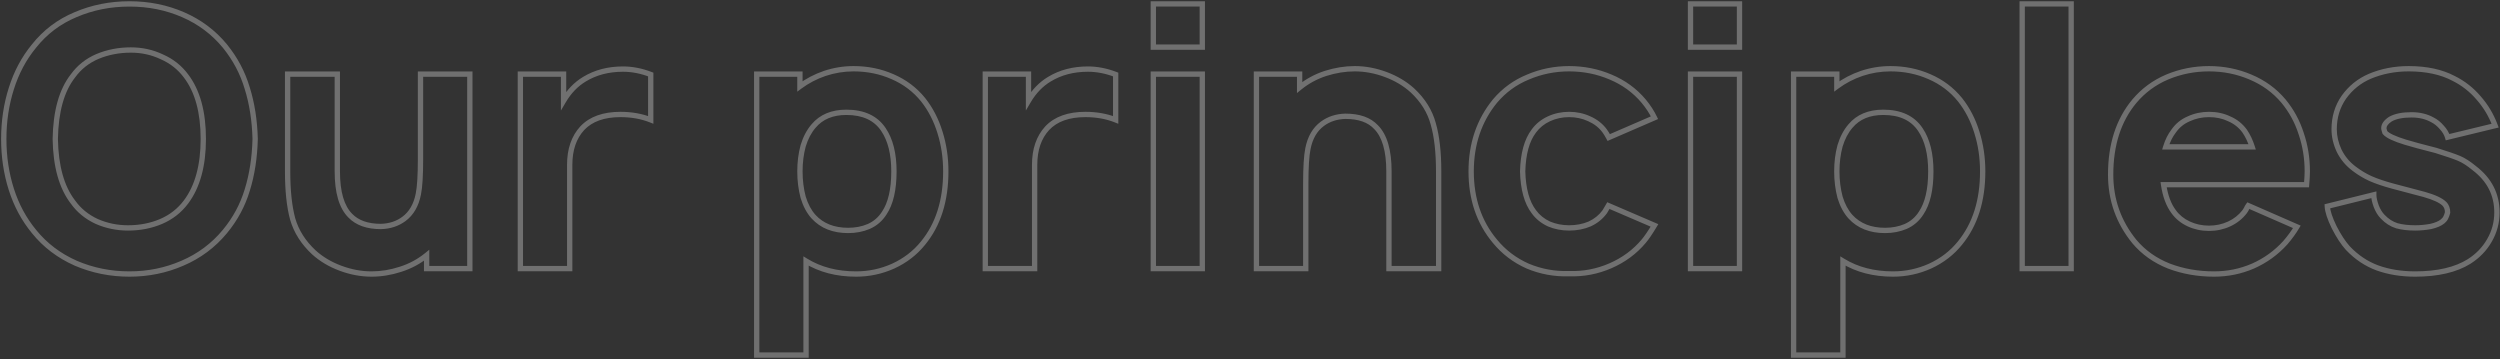 <?xml version="1.0" encoding="UTF-8"?> <svg xmlns="http://www.w3.org/2000/svg" width="940" height="135" viewBox="0 0 940 135" fill="none"><rect x="0" y="0" width="940" height="135" fill="#333333" stroke="none"/> <path d="M28.5 98.969L28.095 99.883L28.106 99.888L28.5 98.969ZM12.792 87.052L13.57 86.424L13.564 86.416L12.792 87.052ZM4.261 71.208L3.308 71.511L4.261 71.208ZM4.261 33.292L5.214 33.595L5.215 33.591L4.261 33.292ZM12.792 17.312L13.564 17.948L13.57 17.941L13.575 17.934L12.792 17.312ZM28.365 5.531L28.752 6.453L28.759 6.45L28.365 5.531ZM68.855 5.531L69.253 4.614L68.855 5.531ZM84.563 17.312L85.339 16.682L85.334 16.676L84.563 17.312ZM92.959 33.156L92 33.441L92.002 33.448L92.004 33.455L92.959 33.156ZM95.938 52.25L96.938 52.276L96.938 52.25L96.938 52.224L95.938 52.25ZM92.959 71.479L92.004 71.181L92.001 71.19L92.959 71.479ZM84.563 87.052L85.333 87.69L85.334 87.689L84.563 87.052ZM68.584 98.969L68.19 98.05L68.185 98.052L68.584 98.969ZM60.594 83.26L60.2 82.341L60.594 83.26ZM69.938 75.948L69.138 75.348L69.938 75.948ZM69.938 28.552L69.135 29.148L69.142 29.158L69.938 28.552ZM60.865 21.375L60.436 22.278L60.449 22.285L60.463 22.291L60.865 21.375ZM36.625 21.24L36.239 20.317L36.231 20.32L36.625 21.24ZM27.417 28.552L28.204 29.169L28.216 29.153L28.228 29.138L27.417 28.552ZM20.782 52.25L19.782 52.233L19.781 52.25L19.782 52.267L20.782 52.25ZM27.417 75.948L28.231 75.367L28.22 75.352L28.209 75.338L27.417 75.948ZM36.355 83.26L35.934 84.168L35.943 84.172L35.953 84.176L36.355 83.26ZM48.677 102.031C41.676 102.031 35.084 100.703 28.894 98.05L28.106 99.888C34.555 102.652 41.415 104.031 48.677 104.031V102.031ZM28.905 98.054C22.724 95.317 17.619 91.441 13.57 86.424L12.014 87.68C16.271 92.955 21.637 97.023 28.095 99.883L28.905 98.054ZM13.564 86.416C9.857 81.915 7.073 76.748 5.214 70.905L3.308 71.511C5.24 77.585 8.144 82.981 12.02 87.688L13.564 86.416ZM5.214 70.905C3.351 65.051 2.417 58.835 2.417 52.25H0.417C0.417 59.026 1.379 65.449 3.308 71.511L5.214 70.905ZM2.417 52.25C2.417 45.665 3.351 39.449 5.214 33.595L3.308 32.989C1.379 39.051 0.417 45.474 0.417 52.25H2.417ZM5.215 33.591C7.075 27.657 9.859 22.447 13.564 17.948L12.02 16.677C8.141 21.387 5.238 26.829 3.307 32.993L5.215 33.591ZM13.575 17.934C17.622 12.831 22.677 9.007 28.752 6.453L27.977 4.609C21.595 7.292 16.267 11.322 12.008 16.691L13.575 17.934ZM28.759 6.45C34.947 3.798 41.584 2.469 48.677 2.469V0.469C41.327 0.469 34.421 1.848 27.971 4.612L28.759 6.45ZM48.677 2.469C55.771 2.469 62.36 3.798 68.456 6.448L69.253 4.614C62.89 1.848 56.028 0.469 48.677 0.469V2.469ZM68.456 6.448C74.543 9.095 79.65 12.927 83.791 17.949L85.334 16.676C80.989 11.406 75.624 7.384 69.253 4.614L68.456 6.448ZM83.786 17.942C87.587 22.628 90.323 27.792 92 33.441L93.917 32.872C92.164 26.965 89.302 21.567 85.339 16.683L83.786 17.942ZM92.004 33.455C93.778 39.132 94.76 45.404 94.938 52.276L96.938 52.224C96.755 45.194 95.75 38.736 93.913 32.858L92.004 33.455ZM94.938 52.224C94.76 59.188 93.778 65.504 92.004 71.181L93.913 71.777C95.75 65.898 96.755 59.395 96.938 52.276L94.938 52.224ZM92.001 71.19C90.325 76.747 87.591 81.82 83.792 86.415L85.334 87.689C89.298 82.895 92.161 77.586 93.916 71.768L92.001 71.19ZM83.792 86.415C79.562 91.527 74.365 95.403 68.19 98.05L68.978 99.888C75.441 97.118 80.897 93.05 85.333 87.69L83.792 86.415ZM68.185 98.052C62.086 100.703 55.587 102.031 48.677 102.031V104.031C55.851 104.031 62.623 102.651 68.982 99.886L68.185 98.052ZM48.136 86.698C52.772 86.698 57.06 85.863 60.988 84.18L60.2 82.341C56.544 83.908 52.527 84.698 48.136 84.698V86.698ZM60.988 84.18C64.938 82.487 68.194 79.94 70.738 76.548L69.138 75.348C66.807 78.456 63.833 80.784 60.2 82.341L60.988 84.18ZM70.738 76.548C75.243 70.541 77.438 62.405 77.438 52.25H75.438C75.438 62.136 73.299 69.799 69.138 75.348L70.738 76.548ZM77.438 52.25C77.438 42.008 75.244 33.867 70.733 27.946L69.142 29.158C73.298 34.612 75.438 42.27 75.438 52.25H77.438ZM70.741 27.956C68.287 24.653 65.123 22.152 61.267 20.459L60.463 22.291C64.01 23.848 66.894 26.132 69.135 29.148L70.741 27.956ZM61.294 20.472C57.544 18.69 53.514 17.802 49.219 17.802V19.802C53.229 19.802 56.964 20.629 60.436 22.278L61.294 20.472ZM49.219 17.802C44.582 17.802 40.252 18.637 36.239 20.317L37.011 22.162C40.762 20.592 44.828 19.802 49.219 19.802V17.802ZM36.231 20.32C32.278 22.015 29.063 24.565 26.606 27.967L28.228 29.138C30.466 26.039 33.389 23.715 37.019 22.159L36.231 20.32ZM26.63 27.935C22.2 33.591 19.964 41.738 19.782 52.233L21.781 52.267C21.96 41.998 24.148 34.347 28.204 29.169L26.63 27.935ZM19.782 52.267C19.964 62.675 22.201 70.817 26.625 76.558L28.209 75.338C24.147 70.065 21.96 62.408 21.781 52.233L19.782 52.267ZM26.603 76.529C28.966 79.837 32.084 82.383 35.934 84.168L36.775 82.353C33.222 80.707 30.382 78.378 28.231 75.367L26.603 76.529ZM35.953 84.176C39.784 85.858 43.848 86.698 48.136 86.698V84.698C44.117 84.698 40.328 83.913 36.757 82.345L35.953 84.176ZM176.663 27.875H177.663V26.875H176.663V27.875ZM176.663 101V102H177.663V101H176.663ZM160.413 101H159.413V102H160.413V101ZM160.413 95.99H161.413V93.889L159.782 95.213L160.413 95.99ZM150.528 101.271L150.225 100.318L150.219 100.32L150.528 101.271ZM128.048 100.865L128.397 99.927L128.048 100.865ZM118.028 94.906L117.346 95.638L117.352 95.643L117.357 95.648L118.028 94.906ZM110.038 82.312L109.072 82.573L109.075 82.581L109.077 82.59L110.038 82.312ZM108.142 27.875V26.875H107.142V27.875H108.142ZM126.83 27.875H127.83V26.875H126.83V27.875ZM131.705 81.094L132.424 80.399L132.418 80.393L132.412 80.387L131.705 81.094ZM143.215 85.156V86.156H143.229L143.242 86.156L143.215 85.156ZM151.882 82.312L152.477 83.116L152.478 83.116L151.882 82.312ZM157.298 72.969L156.319 72.766L156.317 72.777L157.298 72.969ZM158.111 27.875V26.875H157.111V27.875H158.111ZM175.663 27.875V101H177.663V27.875H175.663ZM176.663 100H160.413V102H176.663V100ZM161.413 101V95.99H159.413V101H161.413ZM159.782 95.213C156.995 97.478 153.812 99.18 150.225 100.318L150.83 102.224C154.646 101.014 158.053 99.195 161.044 96.766L159.782 95.213ZM150.219 100.32C146.702 101.463 143.195 102.031 139.694 102.031V104.031C143.416 104.031 147.131 103.426 150.837 102.222L150.219 100.32ZM139.694 102.031C135.939 102.031 132.175 101.333 128.397 99.927L127.7 101.802C131.686 103.285 135.686 104.031 139.694 104.031V102.031ZM128.397 99.927C124.622 98.523 121.394 96.599 118.698 94.164L117.357 95.648C120.259 98.269 123.711 100.318 127.7 101.802L128.397 99.927ZM118.709 94.175C114.854 90.583 112.297 86.537 110.999 82.035L109.077 82.59C110.487 87.477 113.256 91.827 117.346 95.638L118.709 94.175ZM111.004 82.052C109.771 77.473 109.142 71.61 109.142 64.438H107.142C107.142 71.709 107.778 77.763 109.072 82.573L111.004 82.052ZM109.142 64.438V27.875H107.142V64.438H109.142ZM108.142 28.875H126.83V26.875H108.142V28.875ZM125.83 27.875V64.438H127.83V27.875H125.83ZM125.83 64.438C125.83 72.381 127.464 78.268 130.998 81.801L132.412 80.387C129.445 77.42 127.83 72.202 127.83 64.438H125.83ZM130.986 81.789C133.85 84.752 137.985 86.156 143.215 86.156V84.156C138.335 84.156 134.796 82.852 132.424 80.399L130.986 81.789ZM143.242 86.156C146.766 86.061 149.858 85.056 152.477 83.116L151.287 81.509C149.031 83.18 146.345 84.071 143.188 84.157L143.242 86.156ZM152.478 83.116C155.517 80.86 157.43 77.503 158.28 73.161L156.317 72.777C155.542 76.74 153.843 79.612 151.286 81.509L152.478 83.116ZM158.278 73.171C158.842 70.444 159.111 65.93 159.111 59.698H157.111C157.111 65.925 156.838 70.258 156.319 72.766L158.278 73.171ZM159.111 59.698V27.875H157.111V59.698H159.111ZM158.111 28.875H176.663V26.875H158.111V28.875ZM244.676 28.01H245.676V27.324L245.035 27.077L244.676 28.01ZM244.676 45.073L244.309 46.003L245.676 46.543V45.073H244.676ZM218.947 48.188L218.221 47.5L218.211 47.51L218.947 48.188ZM214.207 101V102H215.207V101H214.207ZM195.655 101H194.655V102H195.655V101ZM195.655 27.875V26.875H194.655V27.875H195.655ZM211.905 27.875H212.905V26.875H211.905V27.875ZM211.905 37.896H210.905V41.56L212.767 38.404L211.905 37.896ZM219.759 29.771L220.274 30.628L220.279 30.625L219.759 29.771ZM234.249 26.979C237.545 26.979 240.899 27.629 244.317 28.944L245.035 27.077C241.411 25.683 237.814 24.979 234.249 24.979V26.979ZM243.676 28.01V45.073H245.676V28.01H243.676ZM245.043 44.143C241.482 42.737 237.564 42.042 233.301 42.042V44.042C237.344 44.042 241.009 44.7 244.309 46.003L245.043 44.143ZM233.301 42.042C226.803 42.042 221.717 43.809 218.221 47.5L219.673 48.875C222.677 45.705 227.16 44.042 233.301 44.042V42.042ZM218.211 47.51C214.843 51.167 213.207 56.034 213.207 62H215.207C215.207 56.41 216.731 52.069 219.682 48.865L218.211 47.51ZM213.207 62V101H215.207V62H213.207ZM214.207 100H195.655V102H214.207V100ZM196.655 101V27.875H194.655V101H196.655ZM195.655 28.875H211.905V26.875H195.655V28.875ZM210.905 27.875V37.896H212.905V27.875H210.905ZM212.767 38.404C214.768 35.011 217.272 32.429 220.274 30.628L219.245 28.913C215.927 30.904 213.196 33.739 211.044 37.388L212.767 38.404ZM220.279 30.625C224.255 28.205 228.901 26.979 234.249 26.979V24.979C228.584 24.979 223.569 26.281 219.239 28.917L220.279 30.625ZM347.085 37.49L347.868 36.867L347.862 36.86L347.085 37.49ZM353.45 49.812L352.494 50.107L352.495 50.112L353.45 49.812ZM347.085 91.385L346.311 90.752L346.306 90.758L347.085 91.385ZM335.845 100.052L336.255 100.964L336.263 100.961L335.845 100.052ZM303.075 98.156L303.595 97.303L302.075 96.375V98.156H303.075ZM303.075 133.5V134.5H304.075V133.5H303.075ZM284.522 133.5H283.522V134.5H284.522V133.5ZM284.522 27.875V26.875H283.522V27.875H284.522ZM300.772 27.875H301.772V26.875H300.772V27.875ZM300.772 32.479H299.772V34.466L301.368 33.282L300.772 32.479ZM310.116 27.604L309.8 26.655L309.793 26.658L310.116 27.604ZM335.575 28.823L335.172 29.738L335.178 29.741L335.575 28.823ZM332.46 80.146L331.631 79.586L331.624 79.597L331.618 79.607L332.46 80.146ZM332.189 48.729L331.357 49.284L331.36 49.288L332.189 48.729ZM305.918 47.375L306.675 48.029L306.683 48.019L305.918 47.375ZM301.991 54.823L301.034 54.533L301.03 54.546L301.026 54.56L301.991 54.823ZM301.991 74.188L301.024 74.443L301.029 74.46L301.034 74.478L301.991 74.188ZM305.918 81.5L305.177 82.171L305.183 82.177L305.918 81.5ZM326.637 85.156L327.027 86.077L327.035 86.074L327.043 86.07L326.637 85.156ZM346.302 38.112C349.016 41.526 351.083 45.52 352.494 50.107L354.405 49.518C352.928 44.716 350.751 40.494 347.868 36.867L346.302 38.112ZM352.495 50.112C353.907 54.613 354.616 59.386 354.616 64.438H356.616C356.616 59.197 355.88 54.22 354.404 49.513L352.495 50.112ZM354.616 64.438C354.616 75.275 351.821 84.017 346.311 90.752L347.859 92.019C353.723 84.851 356.616 75.628 356.616 64.438H354.616ZM346.306 90.758C343.428 94.334 339.807 97.129 335.427 99.144L336.263 100.961C340.911 98.823 344.783 95.84 347.864 92.012L346.306 90.758ZM335.436 99.14C331.142 101.068 326.632 102.031 321.897 102.031V104.031C326.913 104.031 331.702 103.009 336.255 100.964L335.436 99.14ZM321.897 102.031C314.83 102.031 308.742 100.443 303.595 97.303L302.554 99.01C308.06 102.37 314.521 104.031 321.897 104.031V102.031ZM302.075 98.156V133.5H304.075V98.156H302.075ZM303.075 132.5H284.522V134.5H303.075V132.5ZM285.522 133.5V27.875H283.522V133.5H285.522ZM284.522 28.875H300.772V26.875H284.522V28.875ZM299.772 27.875V32.479H301.772V27.875H299.772ZM301.368 33.282C304.081 31.27 307.103 29.692 310.44 28.55L309.793 26.658C306.268 27.864 303.061 29.536 300.177 31.676L301.368 33.282ZM310.432 28.553C313.852 27.413 317.356 26.844 320.95 26.844V24.844C317.14 24.844 313.422 25.448 309.8 26.655L310.432 28.553ZM320.95 26.844C326.056 26.844 330.793 27.811 335.172 29.738L335.977 27.908C331.329 25.862 326.316 24.844 320.95 24.844V26.844ZM335.178 29.741C339.638 31.665 343.343 34.456 346.308 38.119L347.862 36.86C344.688 32.939 340.719 29.953 335.971 27.905L335.178 29.741ZM333.289 80.705C335.885 76.859 337.116 71.392 337.116 64.438H335.116C335.116 71.205 333.91 76.21 331.631 79.586L333.289 80.705ZM337.116 64.438C337.116 57.726 335.785 52.272 333.018 48.17L331.36 49.288C333.83 52.95 335.116 57.968 335.116 64.438H337.116ZM333.021 48.175C329.903 43.497 324.897 41.229 318.241 41.229V43.229C324.404 43.229 328.698 45.295 331.357 49.284L333.021 48.175ZM318.241 41.229C312.681 41.229 308.268 43.032 305.153 46.731L306.683 48.019C309.346 44.857 313.149 43.229 318.241 43.229V41.229ZM305.161 46.721C303.339 48.831 301.97 51.444 301.034 54.533L302.948 55.113C303.818 52.243 305.067 49.891 306.675 48.029L305.161 46.721ZM301.026 54.56C300.188 57.634 299.772 60.928 299.772 64.438H301.772C301.772 61.086 302.169 57.971 302.956 55.086L301.026 54.56ZM299.772 64.438C299.772 67.948 300.188 71.284 301.024 74.443L302.958 73.932C302.169 70.952 301.772 67.789 301.772 64.438H299.772ZM301.034 74.478C301.971 77.568 303.343 80.144 305.177 82.171L306.66 80.829C305.063 79.064 303.817 76.766 302.948 73.897L301.034 74.478ZM305.183 82.177C308.566 85.851 313.187 87.646 318.918 87.646V85.646C313.636 85.646 309.59 84.01 306.654 80.823L305.183 82.177ZM318.918 87.646C321.838 87.646 324.545 87.127 327.027 86.077L326.247 84.235C324.035 85.171 321.596 85.646 318.918 85.646V87.646ZM327.043 86.07C329.66 84.907 331.753 83.106 333.302 80.685L331.618 79.607C330.278 81.7 328.489 83.239 326.231 84.242L327.043 86.07ZM419.491 28.01H420.491V27.324L419.85 27.077L419.491 28.01ZM419.491 45.073L419.123 46.003L420.491 46.543V45.073H419.491ZM393.761 48.188L393.035 47.5L393.026 47.51L393.761 48.188ZM389.022 101V102H390.022V101H389.022ZM370.47 101H369.47V102H370.47V101ZM370.47 27.875V26.875H369.47V27.875H370.47ZM386.72 27.875H387.72V26.875H386.72V27.875ZM386.72 37.896H385.72V41.56L387.581 38.404L386.72 37.896ZM394.574 29.771L395.088 30.628L395.094 30.625L394.574 29.771ZM409.063 26.979C412.36 26.979 415.714 27.629 419.132 28.944L419.85 27.077C416.226 25.683 412.628 24.979 409.063 24.979V26.979ZM418.491 28.01V45.073H420.491V28.01H418.491ZM419.858 44.143C416.296 42.737 412.378 42.042 408.116 42.042V44.042C412.158 44.042 415.824 44.7 419.123 46.003L419.858 44.143ZM408.116 42.042C401.618 42.042 396.532 43.809 393.035 47.5L394.487 48.875C397.491 45.705 401.974 44.042 408.116 44.042V42.042ZM393.026 47.51C389.658 51.167 388.022 56.034 388.022 62H390.022C390.022 56.41 391.545 52.069 394.497 48.865L393.026 47.51ZM388.022 62V101H390.022V62H388.022ZM389.022 100H370.47V102H389.022V100ZM371.47 101V27.875H369.47V101H371.47ZM370.47 28.875H386.72V26.875H370.47V28.875ZM385.72 27.875V37.896H387.72V27.875H385.72ZM387.581 38.404C389.582 35.011 392.087 32.429 395.088 30.628L394.059 28.913C390.742 30.904 388.01 33.739 385.858 37.388L387.581 38.404ZM395.094 30.625C399.07 28.205 403.715 26.979 409.063 26.979V24.979C403.398 24.979 398.383 26.281 394.054 28.917L395.094 30.625ZM452.067 1.469H453.067V0.469H452.067V1.469ZM452.067 17.719V18.719H453.067V17.719H452.067ZM433.65 17.719H432.65V18.719H433.65V17.719ZM433.65 1.469V0.469H432.65V1.469H433.65ZM452.067 27.875H453.067V26.875H452.067V27.875ZM452.067 101V102H453.067V101H452.067ZM433.65 101H432.65V102H433.65V101ZM433.65 27.875V26.875H432.65V27.875H433.65ZM451.067 1.469V17.719H453.067V1.469H451.067ZM452.067 16.719H433.65V18.719H452.067V16.719ZM434.65 17.719V1.469H432.65V17.719H434.65ZM433.65 2.469H452.067V0.469H433.65V2.469ZM451.067 27.875V101H453.067V27.875H451.067ZM452.067 100H433.65V102H452.067V100ZM434.65 101V27.875H432.65V101H434.65ZM433.65 28.875H452.067V26.875H433.65V28.875ZM531.048 33.969L531.73 33.237L531.725 33.232L531.719 33.227L531.048 33.969ZM538.903 46.562L537.937 46.822L537.939 46.831L537.942 46.84L538.903 46.562ZM540.934 101V102H541.934V101H540.934ZM522.246 101H521.246V102H522.246V101ZM517.371 47.781L516.64 48.464L516.652 48.476L516.664 48.488L517.371 47.781ZM505.861 43.719V42.719H505.847L505.834 42.719L505.861 43.719ZM497.194 46.562L496.599 45.759L496.598 45.759L497.194 46.562ZM491.778 55.906L492.757 56.109L492.759 56.098L491.778 55.906ZM490.965 101V102H491.965V101H490.965ZM472.413 101H471.413V102H472.413V101ZM472.413 27.875V26.875H471.413V27.875H472.413ZM488.663 27.875H489.663V26.875H488.663V27.875ZM488.663 32.885H487.663V34.986L489.294 33.661L488.663 32.885ZM498.413 27.604L498.111 26.651L498.104 26.653L498.413 27.604ZM521.028 28.01L520.679 28.948L521.028 28.01ZM530.367 34.7C534.219 38.289 536.727 42.329 537.937 46.822L539.868 46.303C538.55 41.407 535.823 37.051 531.73 33.237L530.367 34.7ZM537.942 46.84C539.261 51.412 539.934 57.269 539.934 64.438H541.934C541.934 57.162 541.253 51.102 539.863 46.285L537.942 46.84ZM539.934 64.438V101H541.934V64.438H539.934ZM540.934 100H522.246V102H540.934V100ZM523.246 101V64.438H521.246V101H523.246ZM523.246 64.438C523.246 56.494 521.612 50.607 518.078 47.074L516.664 48.488C519.631 51.455 521.246 56.673 521.246 64.438H523.246ZM518.102 47.099C515.321 44.119 511.173 42.719 505.861 42.719V44.719C510.841 44.719 514.366 46.027 516.64 48.464L518.102 47.099ZM505.834 42.719C502.31 42.814 499.218 43.819 496.599 45.759L497.79 47.366C500.046 45.695 502.731 44.804 505.888 44.718L505.834 42.719ZM496.598 45.759C493.559 48.015 491.646 51.372 490.796 55.714L492.759 56.098C493.534 52.135 495.233 49.263 497.79 47.366L496.598 45.759ZM490.798 55.704C490.234 58.431 489.965 62.946 489.965 69.177H491.965C491.965 62.95 492.238 58.617 492.757 56.109L490.798 55.704ZM489.965 69.177V101H491.965V69.177H489.965ZM490.965 100H472.413V102H490.965V100ZM473.413 101V27.875H471.413V101H473.413ZM472.413 28.875H488.663V26.875H472.413V28.875ZM487.663 27.875V32.885H489.663V27.875H487.663ZM489.294 33.661C492.085 31.393 495.226 29.692 498.722 28.555L498.104 26.653C494.378 27.864 491.019 29.683 488.032 32.109L489.294 33.661ZM498.715 28.557C502.326 27.412 505.881 26.844 509.382 26.844V24.844C505.661 24.844 501.903 25.449 498.111 26.651L498.715 28.557ZM509.382 26.844C513.137 26.844 516.901 27.542 520.679 28.948L521.376 27.073C517.39 25.59 513.391 24.844 509.382 24.844V26.844ZM520.679 28.948C524.454 30.352 527.682 32.276 530.378 34.711L531.719 33.227C528.817 30.606 525.365 28.557 521.376 27.073L520.679 28.948ZM604.884 51.708L604.007 52.187L604.444 52.989L605.282 52.626L604.884 51.708ZM603.395 49.271L604.209 48.69L604.204 48.683L603.395 49.271ZM597.572 44.667L597.153 45.575L597.159 45.578L597.166 45.581L597.572 44.667ZM582.405 44.667L581.986 43.759L582.405 44.667ZM576.718 49.271L577.513 49.877L577.52 49.868L577.526 49.859L576.718 49.271ZM572.52 64.438L571.52 64.41L571.519 64.438L571.52 64.465L572.52 64.438ZM576.718 79.604L577.526 79.016L577.52 79.007L577.513 78.998L576.718 79.604ZM582.405 84.208L581.986 85.116L582.001 85.123L582.016 85.129L582.405 84.208ZM597.707 84.208L598.097 85.129L598.112 85.123L598.126 85.116L597.707 84.208ZM603.395 79.604L604.204 80.192L604.232 80.153L604.257 80.111L603.395 79.604ZM604.749 77.302L605.144 76.383L604.334 76.035L603.887 76.795L604.749 77.302ZM622.082 84.75L622.94 85.264L623.529 84.283L622.477 83.831L622.082 84.75ZM618.02 90.708L617.261 90.058L617.254 90.065L618.02 90.708ZM605.562 99.917L605.961 100.833L605.562 99.917ZM589.989 102.896L590.022 101.896L589.989 101.895L589.955 101.896L589.989 102.896ZM574.416 100.052L574.01 100.966L574.02 100.97L574.03 100.975L574.416 100.052ZM562.093 90.708L562.865 90.073L562.86 90.067L562.093 90.708ZM562.093 38.031L561.329 37.386L561.323 37.393L561.318 37.4L562.093 38.031ZM574.551 28.958L574.928 29.884L574.936 29.881L574.943 29.878L574.551 28.958ZM605.562 28.958L605.17 29.878L605.176 29.881L605.562 28.958ZM618.02 38.031L618.791 37.394L618.785 37.388L618.02 38.031ZM622.082 44.26L622.48 45.178L623.432 44.766L622.984 43.829L622.082 44.26ZM605.762 51.23C605.209 50.215 604.691 49.365 604.209 48.69L602.581 49.852C603.001 50.44 603.476 51.215 604.007 52.187L605.762 51.23ZM604.204 48.683C602.647 46.542 600.562 44.901 597.978 43.753L597.166 45.581C599.457 46.599 601.254 48.027 602.586 49.859L604.204 48.683ZM597.991 43.759C595.506 42.612 592.835 42.042 589.989 42.042V44.042C592.559 44.042 594.943 44.555 597.153 45.575L597.991 43.759ZM589.989 42.042C587.143 42.042 584.471 42.612 581.986 43.759L582.824 45.575C585.034 44.555 587.418 44.042 589.989 44.042V42.042ZM581.986 43.759C579.492 44.91 577.459 46.551 575.909 48.683L577.526 49.859C578.865 48.018 580.624 46.59 582.824 45.575L581.986 43.759ZM575.923 48.664C573.125 52.331 571.704 57.628 571.52 64.41L573.519 64.465C573.697 57.886 575.075 53.072 577.513 49.877L575.923 48.664ZM571.52 64.465C571.704 71.247 573.125 76.544 575.923 80.211L577.513 78.998C575.075 75.803 573.697 70.989 573.519 64.41L571.52 64.465ZM575.909 80.192C577.459 82.324 579.492 83.965 581.986 85.116L582.824 83.3C580.624 82.285 578.865 80.857 577.526 79.016L575.909 80.192ZM582.016 85.129C584.494 86.178 587.155 86.698 589.989 86.698V84.698C587.406 84.698 585.011 84.225 582.795 83.287L582.016 85.129ZM589.989 86.698C592.908 86.698 595.615 86.179 598.097 85.129L597.318 83.287C595.105 84.223 592.667 84.698 589.989 84.698V86.698ZM598.126 85.116C600.62 83.965 602.653 82.324 604.204 80.192L602.586 79.016C601.247 80.857 599.489 82.285 597.288 83.3L598.126 85.116ZM604.257 80.111L605.611 77.809L603.887 76.795L602.533 79.097L604.257 80.111ZM604.354 78.221L621.688 85.669L622.477 83.831L605.144 76.383L604.354 78.221ZM621.225 84.236C619.608 86.93 618.288 88.859 617.261 90.058L618.779 91.359C619.918 90.03 621.307 87.986 622.94 85.264L621.225 84.236ZM617.254 90.065C614.018 93.914 609.992 96.892 605.162 99L605.961 100.833C611.062 98.608 615.341 95.447 618.785 91.352L617.254 90.065ZM605.162 99C600.333 101.107 595.29 102.072 590.022 101.896L589.955 103.895C595.521 104.081 600.86 103.059 605.961 100.833L605.162 99ZM589.955 101.896C584.681 102.072 579.633 101.15 574.801 99.129L574.03 100.975C579.129 103.107 584.463 104.081 590.022 103.895L589.955 101.896ZM574.822 99.138C570.087 97.034 566.105 94.014 562.865 90.073L561.32 91.343C564.761 95.528 568.995 98.737 574.01 100.966L574.822 99.138ZM562.86 90.067C557.07 83.136 554.155 74.614 554.155 64.438H552.155C552.155 75.025 555.199 84.016 561.325 91.35L562.86 90.067ZM554.155 64.438C554.155 54.354 557.069 45.78 562.868 38.663L561.318 37.4C555.2 44.907 552.155 53.938 552.155 64.438H554.155ZM562.857 38.676C566.184 34.736 570.205 31.809 574.928 29.884L574.174 28.032C569.148 30.08 564.862 33.201 561.329 37.386L562.857 38.676ZM574.943 29.878C579.691 27.856 584.704 26.844 589.989 26.844V24.844C584.44 24.844 579.161 25.908 574.159 28.038L574.943 29.878ZM589.989 26.844C595.366 26.844 600.423 27.857 605.17 29.878L605.953 28.038C600.95 25.907 595.625 24.844 589.989 24.844V26.844ZM605.176 29.881C610 31.898 614.021 34.829 617.254 38.675L618.785 37.388C615.339 33.289 611.054 30.171 605.947 28.036L605.176 29.881ZM617.249 38.668C618.921 40.692 620.228 42.7 621.18 44.692L622.984 43.829C621.951 41.668 620.549 39.523 618.791 37.394L617.249 38.668ZM621.685 43.343L604.487 50.791L605.282 52.626L622.48 45.178L621.685 43.343ZM654.049 1.469H655.049V0.469H654.049V1.469ZM654.049 17.719V18.719H655.049V17.719H654.049ZM635.632 17.719H634.632V18.719H635.632V17.719ZM635.632 1.469V0.469H634.632V1.469H635.632ZM654.049 27.875H655.049V26.875H654.049V27.875ZM654.049 101V102H655.049V101H654.049ZM635.632 101H634.632V102H635.632V101ZM635.632 27.875V26.875H634.632V27.875H635.632ZM653.049 1.469V17.719H655.049V1.469H653.049ZM654.049 16.719H635.632V18.719H654.049V16.719ZM636.632 17.719V1.469H634.632V17.719H636.632ZM635.632 2.469H654.049V0.469H635.632V2.469ZM653.049 27.875V101H655.049V27.875H653.049ZM654.049 100H635.632V102H654.049V100ZM636.632 101V27.875H634.632V101H636.632ZM635.632 28.875H654.049V26.875H635.632V28.875ZM736.958 37.49L737.741 36.867L737.735 36.86L736.958 37.49ZM743.323 49.812L742.367 50.107L742.368 50.112L743.323 49.812ZM736.958 91.385L736.184 90.752L736.179 90.758L736.958 91.385ZM725.718 100.052L726.128 100.964L726.136 100.961L725.718 100.052ZM692.948 98.156L693.468 97.303L691.948 96.375V98.156H692.948ZM692.948 133.5V134.5H693.948V133.5H692.948ZM674.396 133.5H673.396V134.5H674.396V133.5ZM674.396 27.875V26.875H673.396V27.875H674.396ZM690.646 27.875H691.646V26.875H690.646V27.875ZM690.646 32.479H689.646V34.466L691.241 33.282L690.646 32.479ZM699.989 27.604L699.673 26.655L699.666 26.658L699.989 27.604ZM725.448 28.823L725.045 29.738L725.051 29.741L725.448 28.823ZM722.333 80.146L721.504 79.586L721.497 79.597L721.491 79.607L722.333 80.146ZM722.062 48.729L721.23 49.284L721.233 49.288L722.062 48.729ZM695.791 47.375L696.548 48.029L696.556 48.019L695.791 47.375ZM691.864 54.823L690.907 54.533L690.903 54.546L690.899 54.56L691.864 54.823ZM691.864 74.188L690.898 74.443L690.902 74.46L690.907 74.478L691.864 74.188ZM695.791 81.5L695.05 82.171L695.056 82.177L695.791 81.5ZM716.51 85.156L716.9 86.077L716.908 86.074L716.916 86.07L716.51 85.156ZM736.175 38.112C738.889 41.526 740.956 45.52 742.367 50.107L744.278 49.518C742.801 44.716 740.624 40.494 737.741 36.867L736.175 38.112ZM742.368 50.112C743.781 54.613 744.489 59.386 744.489 64.438H746.489C746.489 59.197 745.754 54.22 744.277 49.513L742.368 50.112ZM744.489 64.438C744.489 75.275 741.695 84.017 736.184 90.752L737.732 92.019C743.596 84.851 746.489 75.628 746.489 64.438H744.489ZM736.179 90.758C733.301 94.334 729.68 97.129 725.3 99.144L726.136 100.961C730.784 98.823 734.656 95.84 737.737 92.012L736.179 90.758ZM725.309 99.14C721.015 101.068 716.505 102.031 711.771 102.031V104.031C716.786 104.031 721.575 103.009 726.128 100.964L725.309 99.14ZM711.771 102.031C704.703 102.031 698.615 100.443 693.468 97.303L692.427 99.01C697.933 102.37 704.394 104.031 711.771 104.031V102.031ZM691.948 98.156V133.5H693.948V98.156H691.948ZM692.948 132.5H674.396V134.5H692.948V132.5ZM675.396 133.5V27.875H673.396V133.5H675.396ZM674.396 28.875H690.646V26.875H674.396V28.875ZM689.646 27.875V32.479H691.646V27.875H689.646ZM691.241 33.282C693.954 31.27 696.976 29.692 700.313 28.55L699.666 26.658C696.141 27.864 692.934 29.536 690.05 31.676L691.241 33.282ZM700.305 28.553C703.725 27.413 707.229 26.844 710.823 26.844V24.844C707.013 24.844 703.296 25.448 699.673 26.655L700.305 28.553ZM710.823 26.844C715.929 26.844 720.666 27.811 725.045 29.738L725.85 27.908C721.202 25.862 716.189 24.844 710.823 24.844V26.844ZM725.051 29.741C729.511 31.665 733.216 34.456 736.181 38.119L737.735 36.86C734.561 32.939 730.592 29.953 725.844 27.905L725.051 29.741ZM723.162 80.705C725.758 76.859 726.989 71.392 726.989 64.438H724.989C724.989 71.205 723.783 76.21 721.504 79.586L723.162 80.705ZM726.989 64.438C726.989 57.726 725.658 52.272 722.891 48.17L721.233 49.288C723.703 52.95 724.989 57.968 724.989 64.438H726.989ZM722.894 48.175C719.776 43.497 714.77 41.229 708.114 41.229V43.229C714.278 43.229 718.571 45.295 721.23 49.284L722.894 48.175ZM708.114 41.229C702.554 41.229 698.141 43.032 695.026 46.731L696.556 48.019C699.219 44.857 703.022 43.229 708.114 43.229V41.229ZM695.034 46.721C693.212 48.831 691.843 51.444 690.907 54.533L692.821 55.113C693.691 52.243 694.94 49.891 696.548 48.029L695.034 46.721ZM690.899 54.56C690.061 57.634 689.646 60.928 689.646 64.438H691.646C691.646 61.086 692.042 57.971 692.829 55.086L690.899 54.56ZM689.646 64.438C689.646 67.948 690.061 71.284 690.898 74.443L692.831 73.932C692.042 70.952 691.646 67.789 691.646 64.438H689.646ZM690.907 74.478C691.844 77.568 693.216 80.144 695.05 82.171L696.533 80.829C694.936 79.064 693.69 76.766 692.821 73.897L690.907 74.478ZM695.056 82.177C698.439 85.851 703.06 87.646 708.791 87.646V85.646C703.509 85.646 699.463 84.01 696.527 80.823L695.056 82.177ZM708.791 87.646C711.711 87.646 714.418 87.127 716.9 86.077L716.12 84.235C713.908 85.171 711.469 85.646 708.791 85.646V87.646ZM716.916 86.07C719.534 84.907 721.626 83.106 723.175 80.685L721.491 79.607C720.151 81.7 718.362 83.239 716.104 84.242L716.916 86.07ZM778.759 101V102H779.759V101H778.759ZM778.759 1.469H779.759V0.469H778.759V1.469ZM760.343 1.469V0.469H759.343V1.469H760.343ZM760.343 101H759.343V102H760.343V101ZM779.759 101V1.469H777.759V101H779.759ZM778.759 0.469H760.343V2.469H778.759V0.469ZM759.343 1.469V101H761.343V1.469H759.343ZM760.343 102H778.759V100H760.343V102ZM813.511 69.448V68.448H812.351L812.522 69.595L813.511 69.448ZM817.302 79.604L818.111 79.016L818.107 79.01L818.102 79.004L817.302 79.604ZM822.99 84.208L823.409 83.3L822.99 84.208ZM838.157 84.208L837.737 83.3L838.157 84.208ZM843.979 79.604L844.771 80.216L844.775 80.21L844.779 80.204L843.979 79.604ZM844.657 78.521L845.551 78.968L845.57 78.931L845.585 78.892L844.657 78.521ZM845.334 77.302L845.734 76.386L845.009 76.069L844.534 76.702L845.334 77.302ZM863.615 85.292L864.476 85.8L865.051 84.828L864.015 84.375L863.615 85.292ZM859.282 91.25L860.023 91.921L860.031 91.912L860.038 91.904L859.282 91.25ZM847.094 100.052L847.49 100.97L847.499 100.967L847.094 100.052ZM815.542 100.052L815.173 100.982L815.18 100.984L815.187 100.987L815.542 100.052ZM802.542 90.844L801.767 91.475L801.772 91.482L801.778 91.489L802.542 90.844ZM802.542 38.031L801.777 37.388L801.775 37.39L802.542 38.031ZM814.865 28.958L814.479 28.036L814.473 28.038L814.865 28.958ZM846.146 28.958L845.754 29.878L845.76 29.881L846.146 28.958ZM858.604 38.031L859.376 37.395L859.37 37.388L858.604 38.031ZM865.24 50.219L864.287 50.523L864.29 50.532L864.293 50.541L865.24 50.219ZM867.271 69.448V70.448H868.191L868.268 69.531L867.271 69.448ZM822.99 44.667L823.38 45.588L823.394 45.581L823.409 45.575L822.99 44.667ZM817.302 49.271L818.092 49.885L818.108 49.864L818.123 49.842L817.302 49.271ZM814.323 55.229L813.367 54.935L812.969 56.229H814.323V55.229ZM846.823 55.229V56.229H848.193L847.776 54.924L846.823 55.229ZM843.979 49.271L844.805 48.706L844.794 48.691L844.784 48.676L843.979 49.271ZM838.157 44.667L837.724 45.568L837.745 45.578L837.767 45.588L838.157 44.667ZM812.522 69.595C813.17 73.946 814.478 77.504 816.502 80.204L818.102 79.004C816.335 76.648 815.116 73.436 814.5 69.301L812.522 69.595ZM816.494 80.192C818.044 82.324 820.077 83.965 822.571 85.116L823.409 83.3C821.208 82.285 819.45 80.857 818.111 79.016L816.494 80.192ZM822.571 85.116C825.056 86.263 827.727 86.833 830.573 86.833V84.833C828.003 84.833 825.619 84.32 823.409 83.3L822.571 85.116ZM830.573 86.833C833.419 86.833 836.091 86.263 838.576 85.116L837.737 83.3C835.528 84.32 833.144 84.833 830.573 84.833V86.833ZM838.576 85.116C841.064 83.968 843.135 82.333 844.771 80.216L843.188 78.993C841.755 80.848 839.943 82.282 837.737 83.3L838.576 85.116ZM844.779 80.204C845.082 79.801 845.341 79.389 845.551 78.968L843.762 78.074C843.611 78.375 843.418 78.686 843.18 79.004L844.779 80.204ZM845.585 78.892C845.735 78.516 845.919 78.188 846.134 77.902L844.534 76.702C844.206 77.139 843.939 77.623 843.728 78.149L845.585 78.892ZM844.933 78.218L863.214 86.208L864.015 84.375L845.734 76.386L844.933 78.218ZM862.754 84.783C861.614 86.711 860.206 88.649 858.525 90.596L860.038 91.904C861.787 89.878 863.268 87.844 864.476 85.8L862.754 84.783ZM858.54 90.579C855.204 94.266 851.256 97.118 846.69 99.138L847.499 100.967C852.321 98.834 856.498 95.817 860.023 91.921L858.54 90.579ZM846.698 99.134C842.222 101.065 837.482 102.031 832.469 102.031V104.031C837.747 104.031 842.758 103.012 847.49 100.97L846.698 99.134ZM832.469 102.031C826.532 102.031 821.011 101.057 815.897 99.117L815.187 100.987C820.546 103.02 826.309 104.031 832.469 104.031V102.031ZM815.911 99.123C810.818 97.103 806.624 94.128 803.306 90.199L801.778 91.489C805.321 95.685 809.793 98.848 815.173 100.982L815.911 99.123ZM803.317 90.212C797.505 83.079 794.604 74.906 794.604 65.656H792.604C792.604 75.364 795.662 83.984 801.767 91.475L803.317 90.212ZM794.604 65.656C794.604 54.554 797.532 45.588 803.309 38.672L801.775 37.39C795.636 44.738 792.604 54.189 792.604 65.656H794.604ZM803.307 38.675C806.544 34.825 810.523 31.895 815.257 29.878L814.473 28.038C809.457 30.175 805.22 33.293 801.777 37.388L803.307 38.675ZM815.251 29.881C820.091 27.857 825.196 26.844 830.573 26.844V24.844C824.937 24.844 819.569 25.907 814.479 28.036L815.251 29.881ZM830.573 26.844C835.951 26.844 841.008 27.857 845.754 29.878L846.538 28.038C841.534 25.907 836.209 24.844 830.573 24.844V26.844ZM845.76 29.881C850.584 31.898 854.605 34.829 857.839 38.675L859.37 37.388C855.923 33.289 851.639 30.171 846.532 28.036L845.76 29.881ZM857.833 38.668C860.73 42.179 862.881 46.129 864.287 50.523L866.192 49.914C864.71 45.281 862.437 41.105 859.376 37.395L857.833 38.668ZM864.293 50.541C865.791 54.947 866.542 59.577 866.542 64.438H868.542C868.542 59.367 867.758 54.519 866.187 49.897L864.293 50.541ZM866.542 64.438C866.542 65.569 866.454 67.207 866.275 69.365L868.268 69.531C868.449 67.356 868.542 65.653 868.542 64.438H866.542ZM867.271 68.448H813.511V70.448H867.271V68.448ZM830.573 42.042C827.727 42.042 825.056 42.612 822.571 43.759L823.409 45.575C825.619 44.555 828.003 44.042 830.573 44.042V42.042ZM822.6 43.746C820.081 44.812 818.035 46.467 816.482 48.7L818.123 49.842C819.459 47.922 821.205 46.508 823.38 45.588L822.6 43.746ZM816.513 48.657C815.162 50.394 814.119 52.494 813.367 54.935L815.279 55.523C815.972 53.27 816.915 51.398 818.092 49.885L816.513 48.657ZM814.323 56.229H846.823V54.229H814.323V56.229ZM847.776 54.924C847.028 52.588 846.04 50.512 844.805 48.706L843.154 49.836C844.266 51.461 845.174 53.357 845.871 55.534L847.776 54.924ZM844.784 48.676C843.144 46.458 841.061 44.809 838.546 43.746L837.767 45.588C839.947 46.51 841.746 47.931 843.175 49.865L844.784 48.676ZM838.589 43.765C836.182 42.61 833.504 42.042 830.573 42.042V44.042C833.24 44.042 835.617 44.557 837.724 45.568L838.589 43.765ZM920.295 51.573L919.334 51.848L919.598 52.771L920.531 52.545L920.295 51.573ZM918.129 47.917L917.369 48.568L917.381 48.581L917.394 48.595L918.129 47.917ZM914.608 45.073L914.119 45.945L914.14 45.957L914.161 45.967L914.608 45.073ZM898.764 44.802L898.268 43.934L898.238 43.951L898.209 43.97L898.764 44.802ZM896.733 49.812L895.784 50.129L895.845 50.311L895.969 50.458L896.733 49.812ZM904.451 53.469L904.746 52.513L904.743 52.512L904.451 53.469ZM915.962 56.583L916.259 55.629L916.234 55.621L916.208 55.614L915.962 56.583ZM924.629 59.562L925.017 58.641L924.629 59.562ZM930.316 63.219L929.679 63.99L929.694 64.002L929.71 64.014L930.316 63.219ZM936.004 90.438L935.14 89.934L935.135 89.941L936.004 90.438ZM928.42 98.292L928.95 99.14L928.959 99.134L928.42 98.292ZM893.889 100.729L893.542 101.667L893.549 101.67L893.889 100.729ZM882.785 93.281L882.043 93.952L882.051 93.961L882.059 93.969L882.785 93.281ZM877.639 85.427L876.74 85.865L876.744 85.874L876.749 85.884L877.639 85.427ZM875.066 77.573L874.825 76.602L874.028 76.8L874.067 77.621L875.066 77.573ZM892.535 73.24H893.535V71.961L892.294 72.269L892.535 73.24ZM893.483 77.573L892.544 77.919L892.547 77.927L892.551 77.935L893.483 77.573ZM895.92 81.5L896.647 80.813L896.637 80.803L896.627 80.793L895.92 81.5ZM901.201 84.885L900.898 85.838L900.918 85.845L900.938 85.85L901.201 84.885ZM913.931 85.156L914.11 86.14L914.131 86.136L914.152 86.131L913.931 85.156ZM918.399 83.26L919.033 84.034L919.042 84.027L919.05 84.02L918.399 83.26ZM919.618 81.771L918.724 81.324L918.705 81.361L918.69 81.399L919.618 81.771ZM920.295 79.875L921.265 80.118L921.295 79.998V79.875H920.295ZM919.076 76.625L919.784 75.918L919.076 76.625ZM911.493 73.104L911.768 72.143L911.758 72.14L911.749 72.137L911.493 73.104ZM899.712 69.99L899.451 70.955L899.456 70.956L899.712 69.99ZM891.316 67.146L890.899 68.055L890.906 68.058L890.913 68.061L891.316 67.146ZM885.222 63.49L885.828 62.694L885.818 62.686L885.222 63.49ZM879.535 56.719L878.629 57.142L878.634 57.154L878.64 57.166L879.535 56.719ZM881.295 36.542L880.483 35.959L880.478 35.965L880.473 35.972L881.295 36.542ZM891.045 28.688L890.658 27.765L890.649 27.769L891.045 28.688ZM922.597 29.5L922.129 30.384L922.14 30.389L922.15 30.394L922.597 29.5ZM931.941 36.812L931.18 37.461L931.186 37.468L931.191 37.474L931.941 36.812ZM938.17 47.24L938.406 48.211L939.5 47.946L939.107 46.891L938.17 47.24ZM921.257 51.298C920.844 49.855 920.03 48.502 918.863 47.238L917.394 48.595C918.393 49.678 919.024 50.763 919.334 51.848L921.257 51.298ZM918.888 47.266C917.733 45.919 916.457 44.88 915.055 44.178L914.161 45.967C915.286 46.53 916.357 47.387 917.369 48.568L918.888 47.266ZM915.096 44.2C912.669 42.841 909.878 42.177 906.754 42.177V44.177C909.588 44.177 912.033 44.777 914.119 45.945L915.096 44.2ZM906.754 42.177C903.239 42.177 900.378 42.728 898.268 43.934L899.26 45.67C900.942 44.709 903.407 44.177 906.754 44.177V42.177ZM898.209 43.97C896.493 45.114 895.326 46.504 895.326 48.188H897.326C897.326 47.523 897.785 46.657 899.319 45.634L898.209 43.97ZM895.326 48.188C895.326 48.452 895.387 48.755 895.458 49.039C895.534 49.344 895.644 49.709 895.784 50.129L897.681 49.496C897.55 49.103 897.457 48.791 897.398 48.554C897.369 48.436 897.35 48.345 897.338 48.277C897.326 48.205 897.326 48.18 897.326 48.188H895.326ZM895.969 50.458C896.606 51.211 897.655 51.883 898.979 52.511C900.326 53.149 902.059 53.786 904.16 54.425L904.743 52.512C902.692 51.888 901.061 51.284 899.835 50.703C898.586 50.111 897.852 49.587 897.496 49.167L895.969 50.458ZM904.157 54.425C906.53 55.155 910.388 56.198 915.716 57.553L916.208 55.614C910.883 54.26 907.067 53.227 904.746 52.513L904.157 54.425ZM915.665 57.538C919.725 58.801 922.574 59.782 924.24 60.484L925.017 58.641C923.253 57.898 920.323 56.893 916.259 55.629L915.665 57.538ZM924.24 60.484C925.836 61.156 927.648 62.311 929.679 63.99L930.953 62.448C928.832 60.696 926.852 59.414 925.017 58.641L924.24 60.484ZM929.71 64.014C935.165 68.171 937.847 73.436 937.847 79.875H939.847C939.847 72.772 936.842 66.933 930.922 62.423L929.71 64.014ZM937.847 79.875C937.847 83.491 936.946 86.838 935.14 89.934L936.867 90.941C938.853 87.537 939.847 83.842 939.847 79.875H937.847ZM935.135 89.941C933.415 92.952 931.004 95.454 927.882 97.449L928.959 99.134C932.337 96.976 934.981 94.242 936.872 90.934L935.135 89.941ZM927.89 97.444C923.047 100.47 916.482 102.031 908.108 102.031V104.031C916.706 104.031 923.682 102.432 928.95 99.14L927.89 97.444ZM908.108 102.031C902.969 102.031 898.347 101.278 894.229 99.789L893.549 101.67C897.917 103.249 902.774 104.031 908.108 104.031V102.031ZM894.236 99.791C890.236 98.313 886.662 95.92 883.511 92.594L882.059 93.969C885.407 97.503 889.236 100.076 893.542 101.667L894.236 99.791ZM883.526 92.61C881.89 90.802 880.221 88.266 878.529 84.97L876.749 85.884C878.488 89.269 880.249 91.969 882.043 93.952L883.526 92.61ZM878.538 84.99C876.927 81.677 876.145 79.21 876.065 77.525L874.067 77.621C874.168 79.727 875.101 82.497 876.74 85.865L878.538 84.99ZM875.307 78.543L892.776 74.21L892.294 72.269L874.825 76.602L875.307 78.543ZM891.535 73.24C891.535 74.578 891.892 76.147 892.544 77.919L894.421 77.227C893.81 75.568 893.535 74.248 893.535 73.24H891.535ZM892.551 77.935C893.221 79.659 894.101 81.095 895.213 82.207L896.627 80.793C895.753 79.918 895.008 78.737 894.415 77.21L892.551 77.935ZM895.193 82.187C896.836 83.926 898.739 85.151 900.898 85.838L901.505 83.933C899.692 83.356 898.074 82.324 896.647 80.813L895.193 82.187ZM900.938 85.85C903.03 86.421 905.424 86.698 908.108 86.698V84.698C905.556 84.698 903.345 84.434 901.465 83.921L900.938 85.85ZM908.108 86.698C910.067 86.698 912.068 86.511 914.11 86.14L913.752 84.172C911.821 84.523 909.94 84.698 908.108 84.698V86.698ZM914.152 86.131C916.21 85.664 917.87 84.986 919.033 84.034L917.766 82.487C916.943 83.16 915.624 83.746 913.709 84.181L914.152 86.131ZM919.05 84.02C919.729 83.438 920.278 82.815 920.547 82.142L918.69 81.399C918.598 81.63 918.334 81.999 917.749 82.501L919.05 84.02ZM920.513 82.218C920.822 81.598 921.071 80.895 921.265 80.118L919.325 79.632C919.158 80.299 918.956 80.86 918.724 81.324L920.513 82.218ZM921.295 79.875C921.295 78.307 920.817 76.951 919.784 75.918L918.369 77.332C918.961 77.924 919.295 78.735 919.295 79.875H921.295ZM919.784 75.918C918.323 74.457 915.57 73.229 911.768 72.143L911.218 74.066C914.999 75.146 917.302 76.265 918.369 77.332L919.784 75.918ZM911.749 72.137L899.967 69.023L899.456 70.956L911.238 74.071L911.749 72.137ZM899.973 69.024C896.663 68.13 893.916 67.197 891.719 66.231L890.913 68.061C893.23 69.081 896.08 70.044 899.451 70.955L899.973 69.024ZM891.733 66.237C889.633 65.275 887.665 64.094 885.828 62.694L884.616 64.285C886.571 65.774 888.666 67.031 890.899 68.055L891.733 66.237ZM885.818 62.686C883.506 60.974 881.713 58.839 880.429 56.272L878.64 57.166C880.065 60.015 882.063 62.394 884.627 64.293L885.818 62.686ZM880.441 56.296C879.232 53.706 878.639 51.141 878.639 48.594H876.639C876.639 51.463 877.309 54.315 878.629 57.142L880.441 56.296ZM878.639 48.594C878.639 44.272 879.802 40.455 882.117 37.111L880.473 35.972C877.913 39.67 876.639 43.888 876.639 48.594H878.639ZM882.108 37.125C884.53 33.751 887.636 31.249 891.442 29.606L890.649 27.769C886.51 29.557 883.116 32.291 880.483 35.959L882.108 37.125ZM891.432 29.61C895.815 27.769 900.558 26.844 905.67 26.844V24.844C900.31 24.844 895.303 25.815 890.658 27.765L891.432 29.61ZM905.67 26.844C912.232 26.844 917.704 28.041 922.129 30.384L923.065 28.616C918.282 26.084 912.469 24.844 905.67 24.844V26.844ZM922.15 30.394C925.641 32.14 928.649 34.494 931.18 37.461L932.702 36.164C929.997 32.992 926.776 30.471 923.045 28.606L922.15 30.394ZM931.191 37.474C933.817 40.45 935.831 43.82 937.233 47.588L939.107 46.891C937.621 42.895 935.481 39.313 932.691 36.151L931.191 37.474ZM937.935 46.268L920.06 50.601L920.531 52.545L938.406 48.211L937.935 46.268Z" fill="white" fill-opacity="0.3"></path> </svg> 